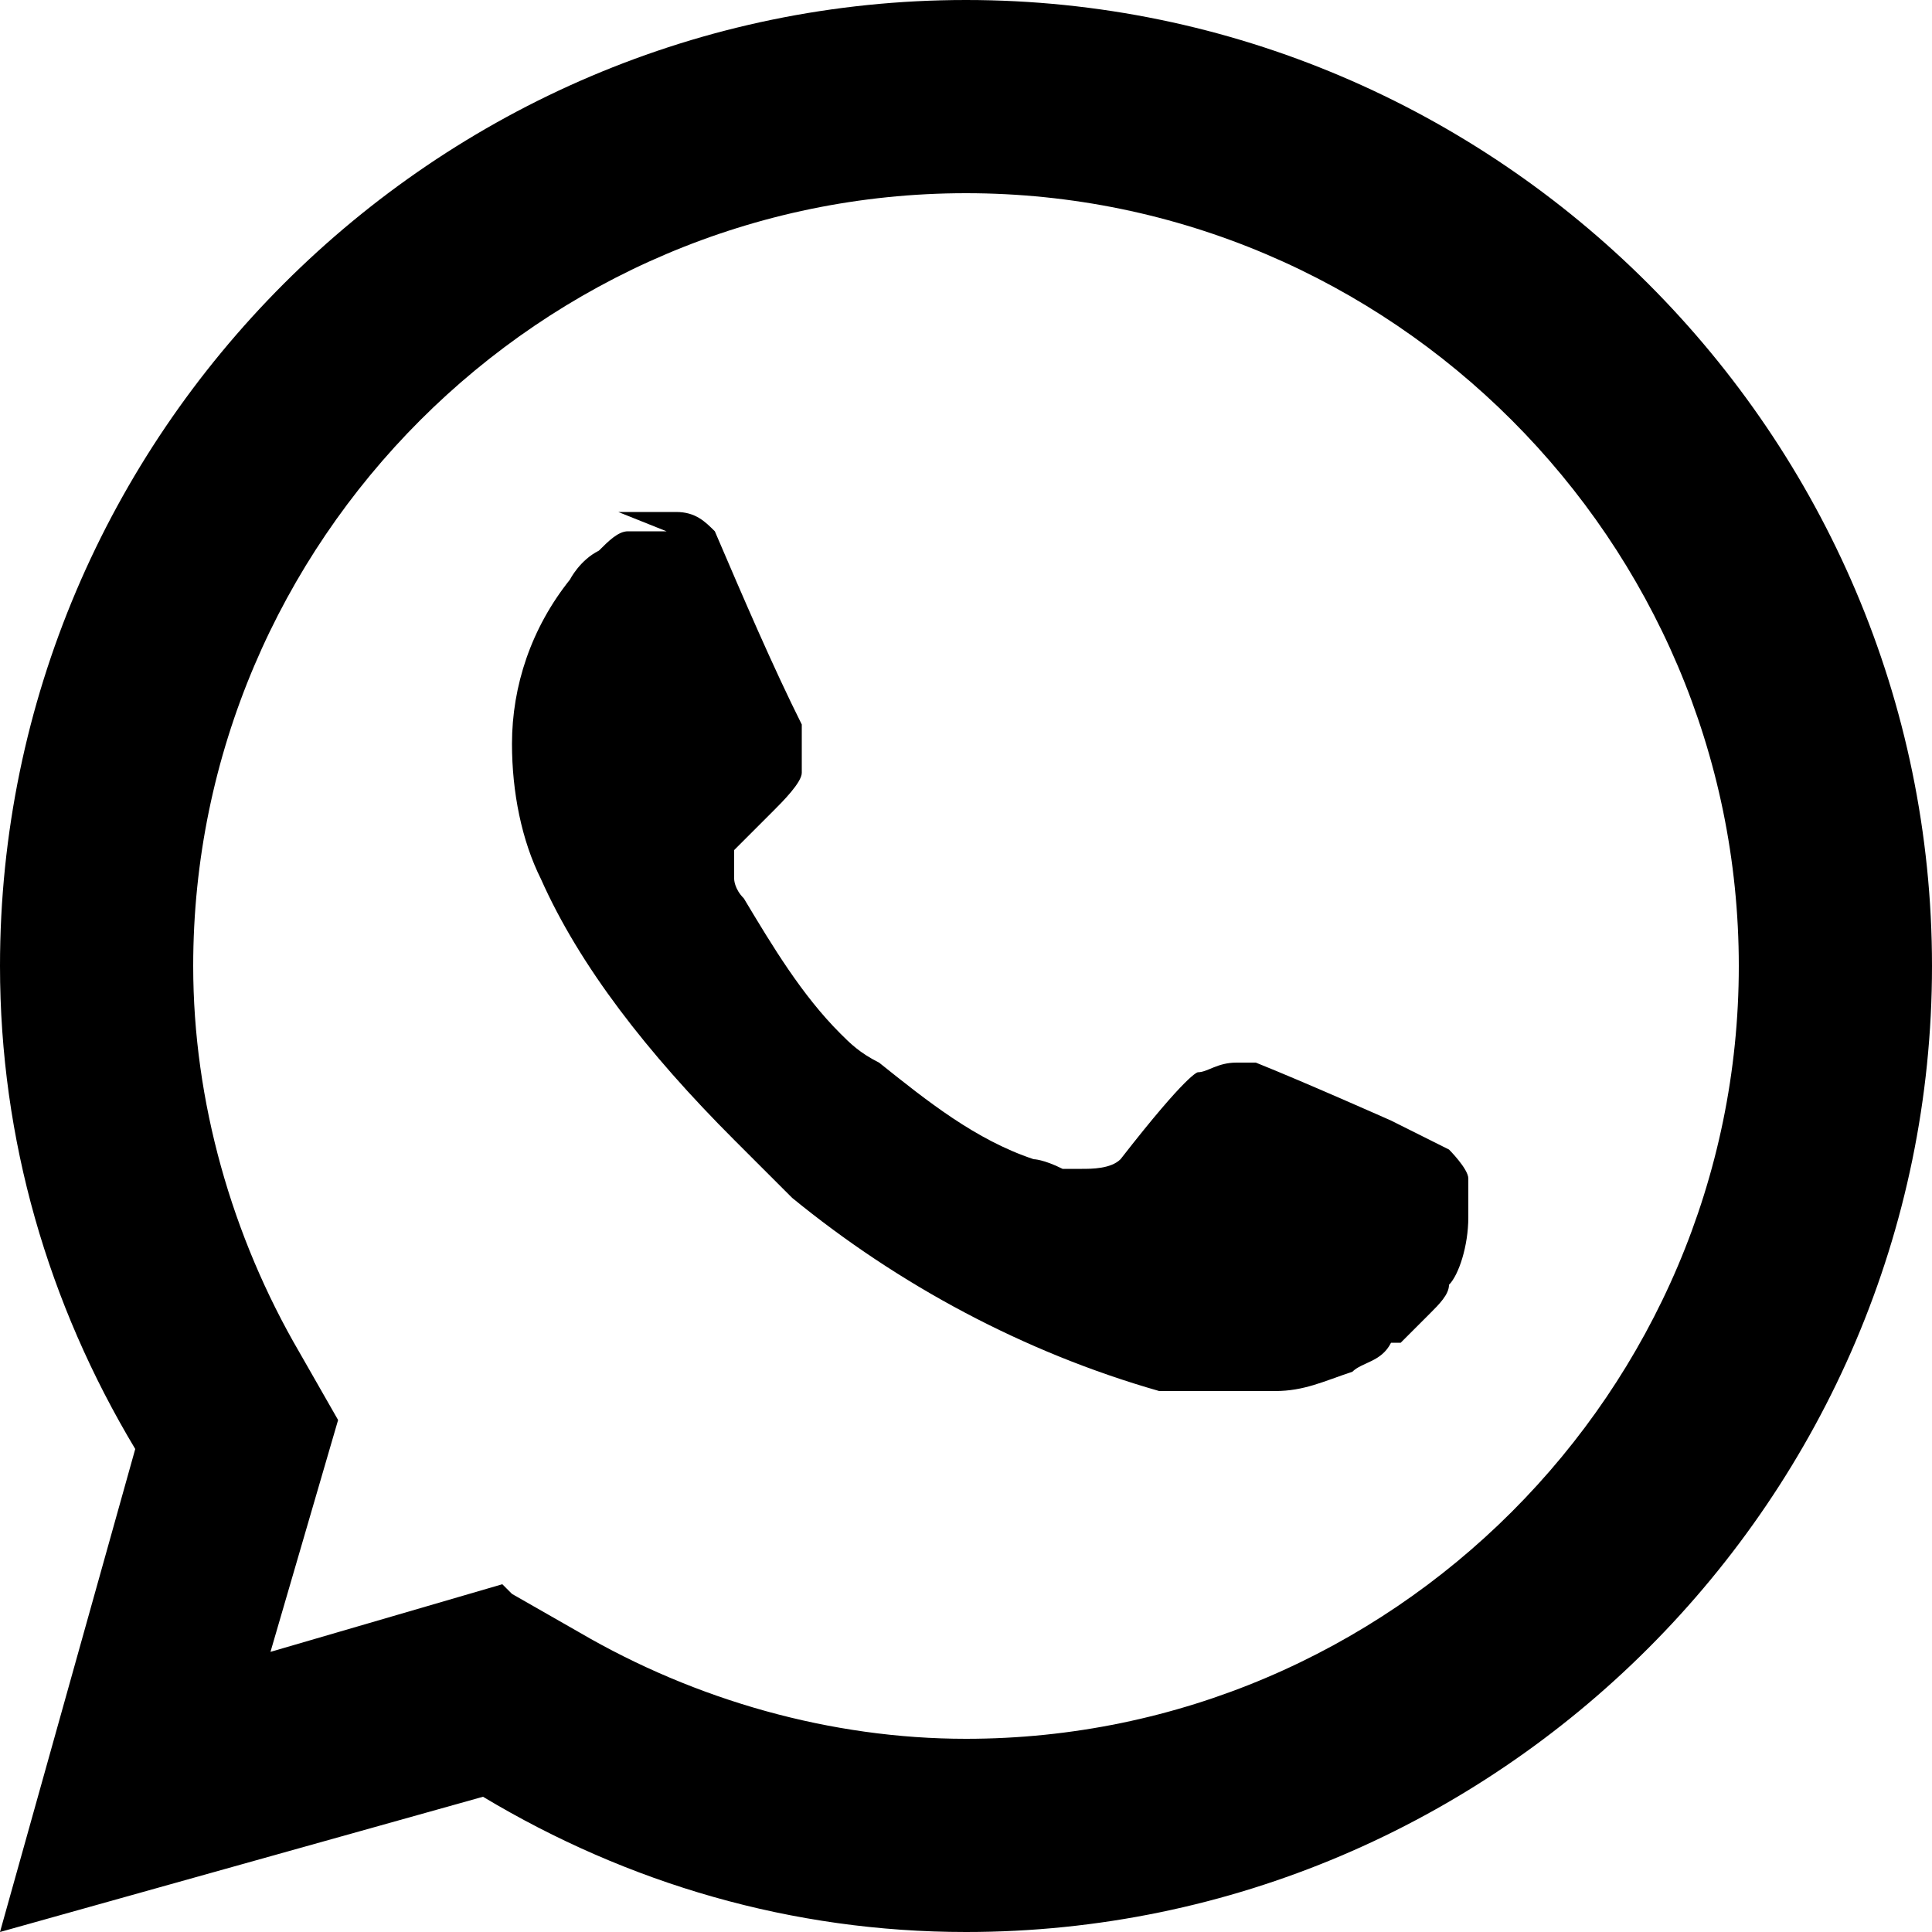 <?xml version="1.0" encoding="UTF-8"?>
<svg id="Ebene_1" xmlns="http://www.w3.org/2000/svg" version="1.1" viewBox="0 0 20 20">
  <!-- Generator: Adobe Illustrator 29.0.0, SVG Export Plug-In . SVG Version: 2.1.0 Build 186)  -->
  <path d="M5.3,16.5l.7.4c1.2.7,2.6,1.1,4,1.1,4.4,0,8-3.6,8-8,0-4.4-3.6-8-8-8-4.4,0-8,3.6-8,8,0,1.4.4,2.8,1.1,4l.4.7-.7,2.4,2.4-.7ZM0,20l1.4-5C.5,13.5,0,11.8,0,10,0,4.5,4.5,0,10,0s10,4.5,10,10-4.5,10-10,10c-1.8,0-3.5-.5-5-1.4L0,20ZM6.4,5.3c.1,0,.3,0,.4,0,0,0,.1,0,.2,0,.2,0,.3.1.4.2.3.7.6,1.4.9,2,0,.2,0,.3,0,.5,0,.1-.2.3-.3.4-.1.1-.4.4-.4.4,0,0,0,.1,0,.3,0,0,0,.1.1.2h0c.3.5.6,1,1,1.4.1.1.2.2.4.3.5.4,1,.8,1.6,1h0c0,0,.1,0,.3.1,0,0,.1,0,.2,0,.1,0,.3,0,.4-.1.7-.9.8-.9.8-.9h0c.1,0,.2-.1.4-.1,0,0,.1,0,.2,0,.5.2,1.4.6,1.4.6l.6.3c0,0,.2.2.2.3,0,0,0,.2,0,.4,0,.3-.1.6-.2.7,0,.1-.1.2-.2.3-.1.1-.2.2-.3.3h-.1c-.1.2-.3.2-.4.3-.3.1-.5.2-.8.2-.2,0-.4,0-.6,0,0,0-.6,0-.6,0-1.4-.4-2.7-1.1-3.8-2-.2-.2-.4-.4-.6-.6-.9-.9-1.6-1.8-2-2.7-.2-.4-.3-.9-.3-1.4,0-.6.2-1.2.6-1.7,0,0,.1-.2.3-.3.1-.1.2-.2.3-.2.1,0,.2,0,.4,0h0Z"/>
</svg>